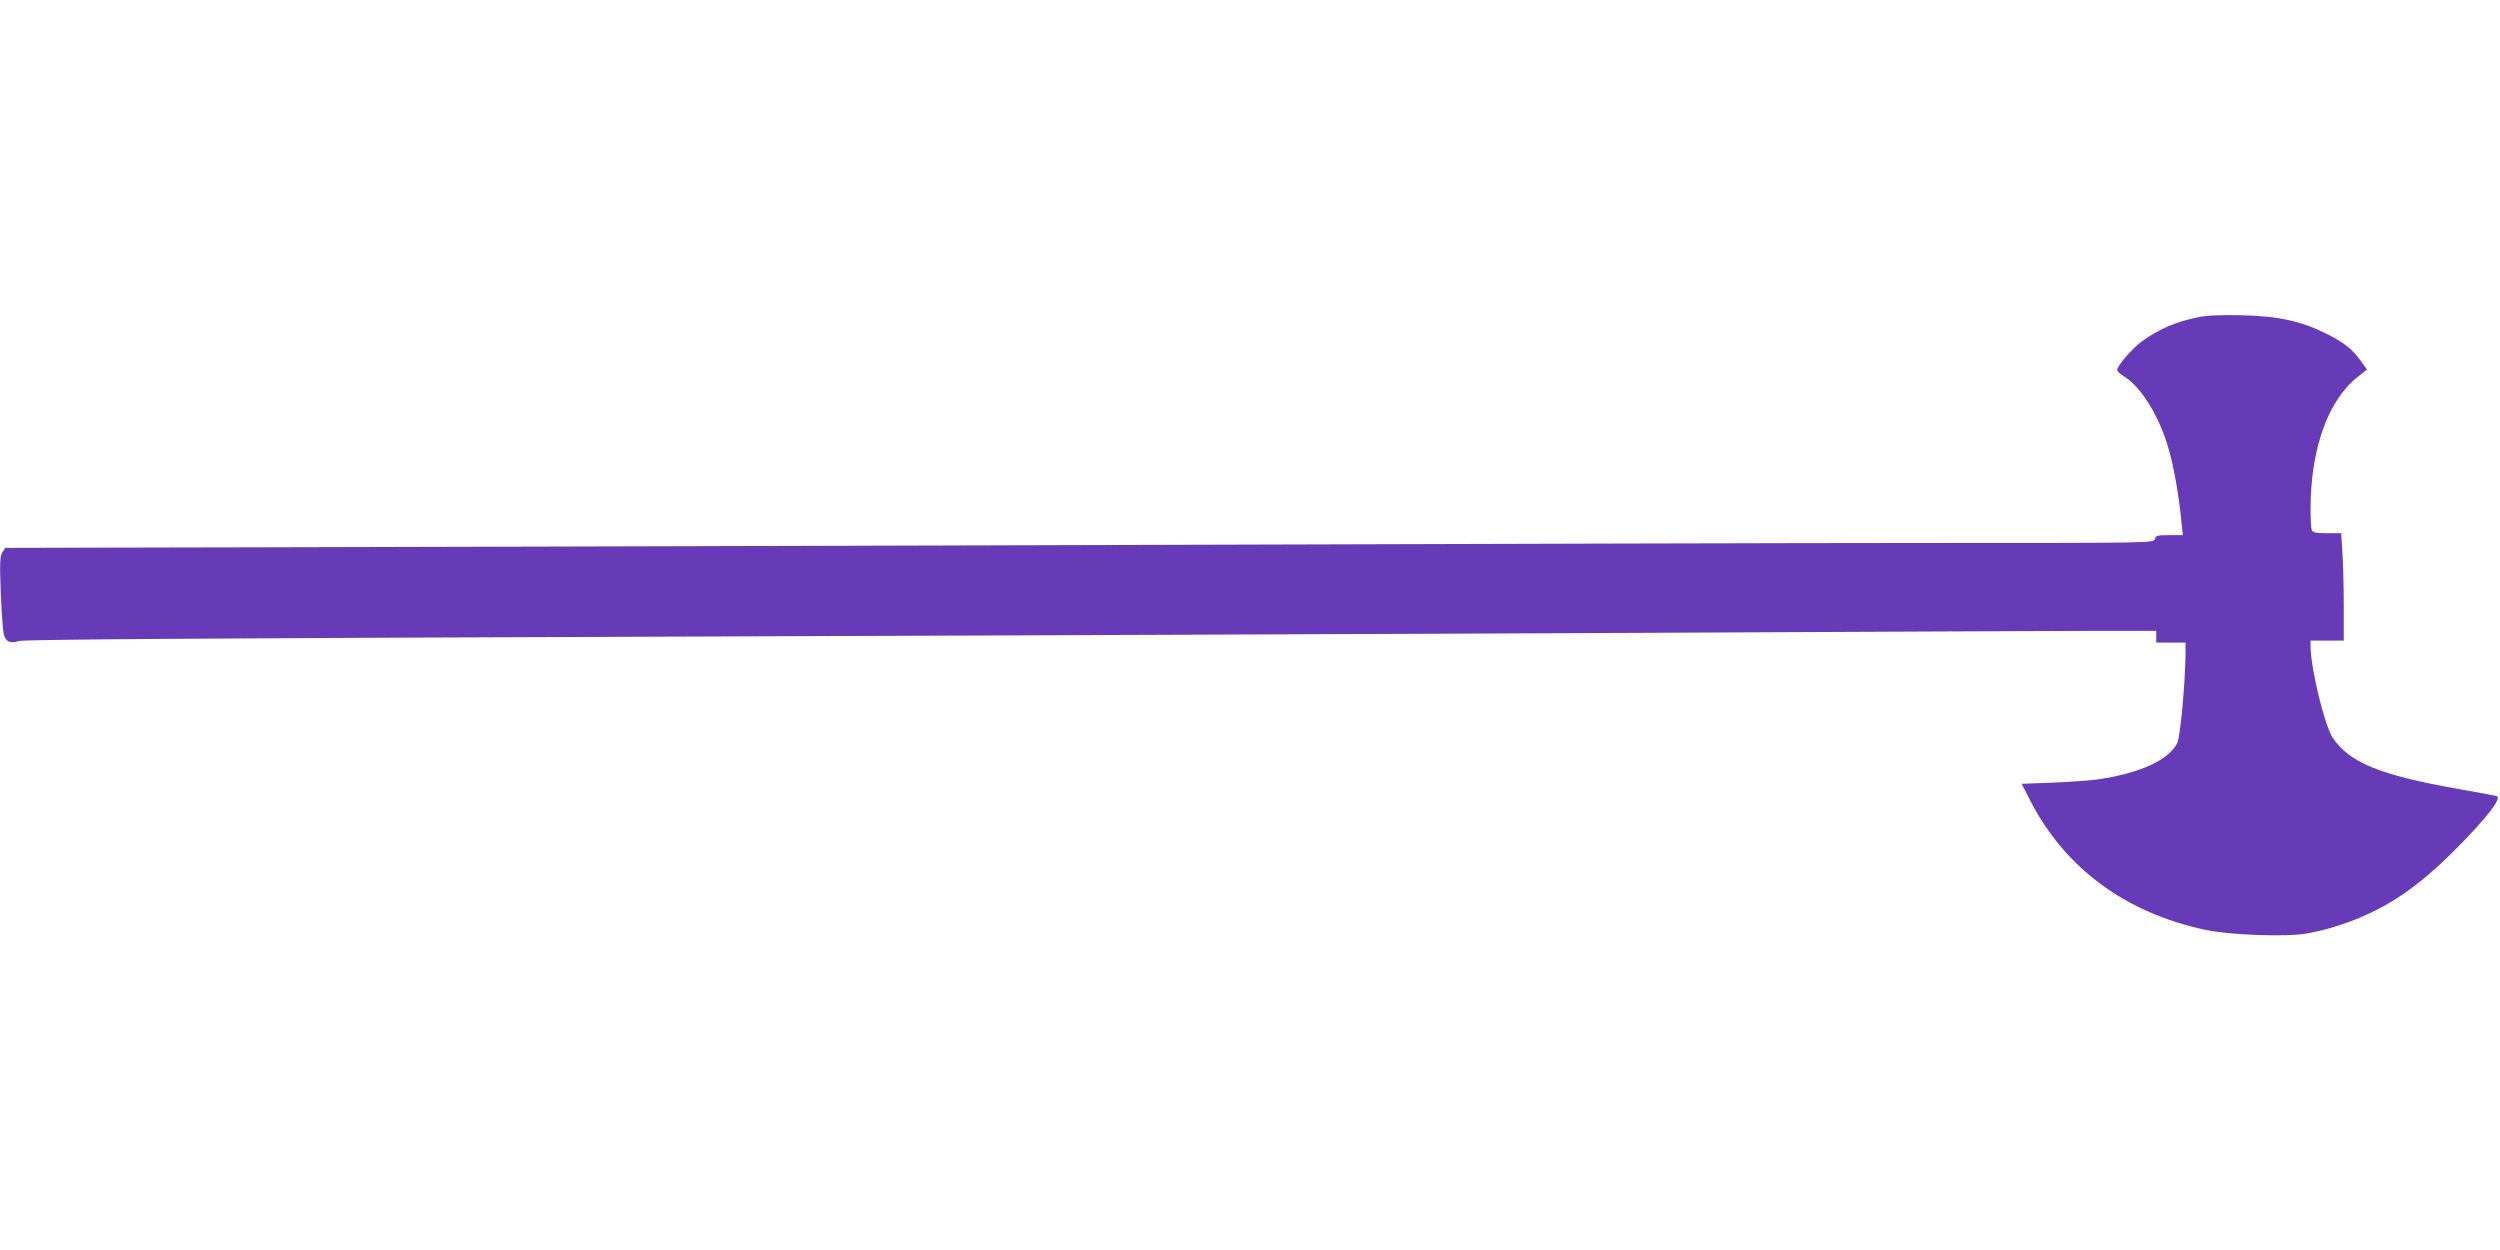 <?xml version="1.0" standalone="no"?>
<!DOCTYPE svg PUBLIC "-//W3C//DTD SVG 20010904//EN"
 "http://www.w3.org/TR/2001/REC-SVG-20010904/DTD/svg10.dtd">
<svg version="1.0" xmlns="http://www.w3.org/2000/svg"
 width="1280pt" height="640pt" viewBox="0 0 1280 640"
 preserveAspectRatio="xMidYMid meet">
<g transform="translate(0,640) scale(0.1,-0.1)"
fill="#673ab7" stroke="none">
<path d="M11250 4775 c-114 -24 -198 -61 -284 -123 -49 -36 -126 -125 -126
-146 0 -6 14 -20 30 -30 91 -53 185 -205 234 -376 26 -91 52 -237 64 -362 l8
-78 -69 0 c-60 0 -70 -2 -74 -20 -5 -20 -14 -20 -1137 -20 -622 0 -2463 -5
-4091 -10 -1628 -5 -3594 -10 -4369 -12 l-1409 -3 -15 -23 c-12 -19 -14 -51
-8 -207 4 -101 11 -196 15 -211 10 -40 32 -50 78 -36 28 8 902 14 3203 22
1741 6 4054 15 5140 20 1086 5 2116 10 2288 10 l312 0 0 -30 0 -30 75 0 75 0
0 -57 c-2 -155 -27 -429 -43 -459 -45 -86 -189 -152 -402 -184 -38 -6 -143
-13 -232 -17 l-162 -6 46 -90 c178 -344 487 -571 895 -658 123 -26 406 -37
515 -19 43 7 119 25 168 42 222 72 391 182 595 387 163 164 242 266 213 275
-10 3 -97 19 -193 36 -400 70 -561 135 -646 262 -42 62 -114 358 -114 471 l0
27 85 0 85 0 0 178 c0 97 -3 221 -7 275 l-6 97 -72 0 c-57 0 -74 3 -79 16 -3
9 -6 57 -6 107 0 307 89 557 241 677 l48 38 -30 42 c-46 63 -87 96 -175 140
-131 66 -250 92 -439 96 -111 2 -180 -1 -225 -11z"/>
</g>
</svg>
